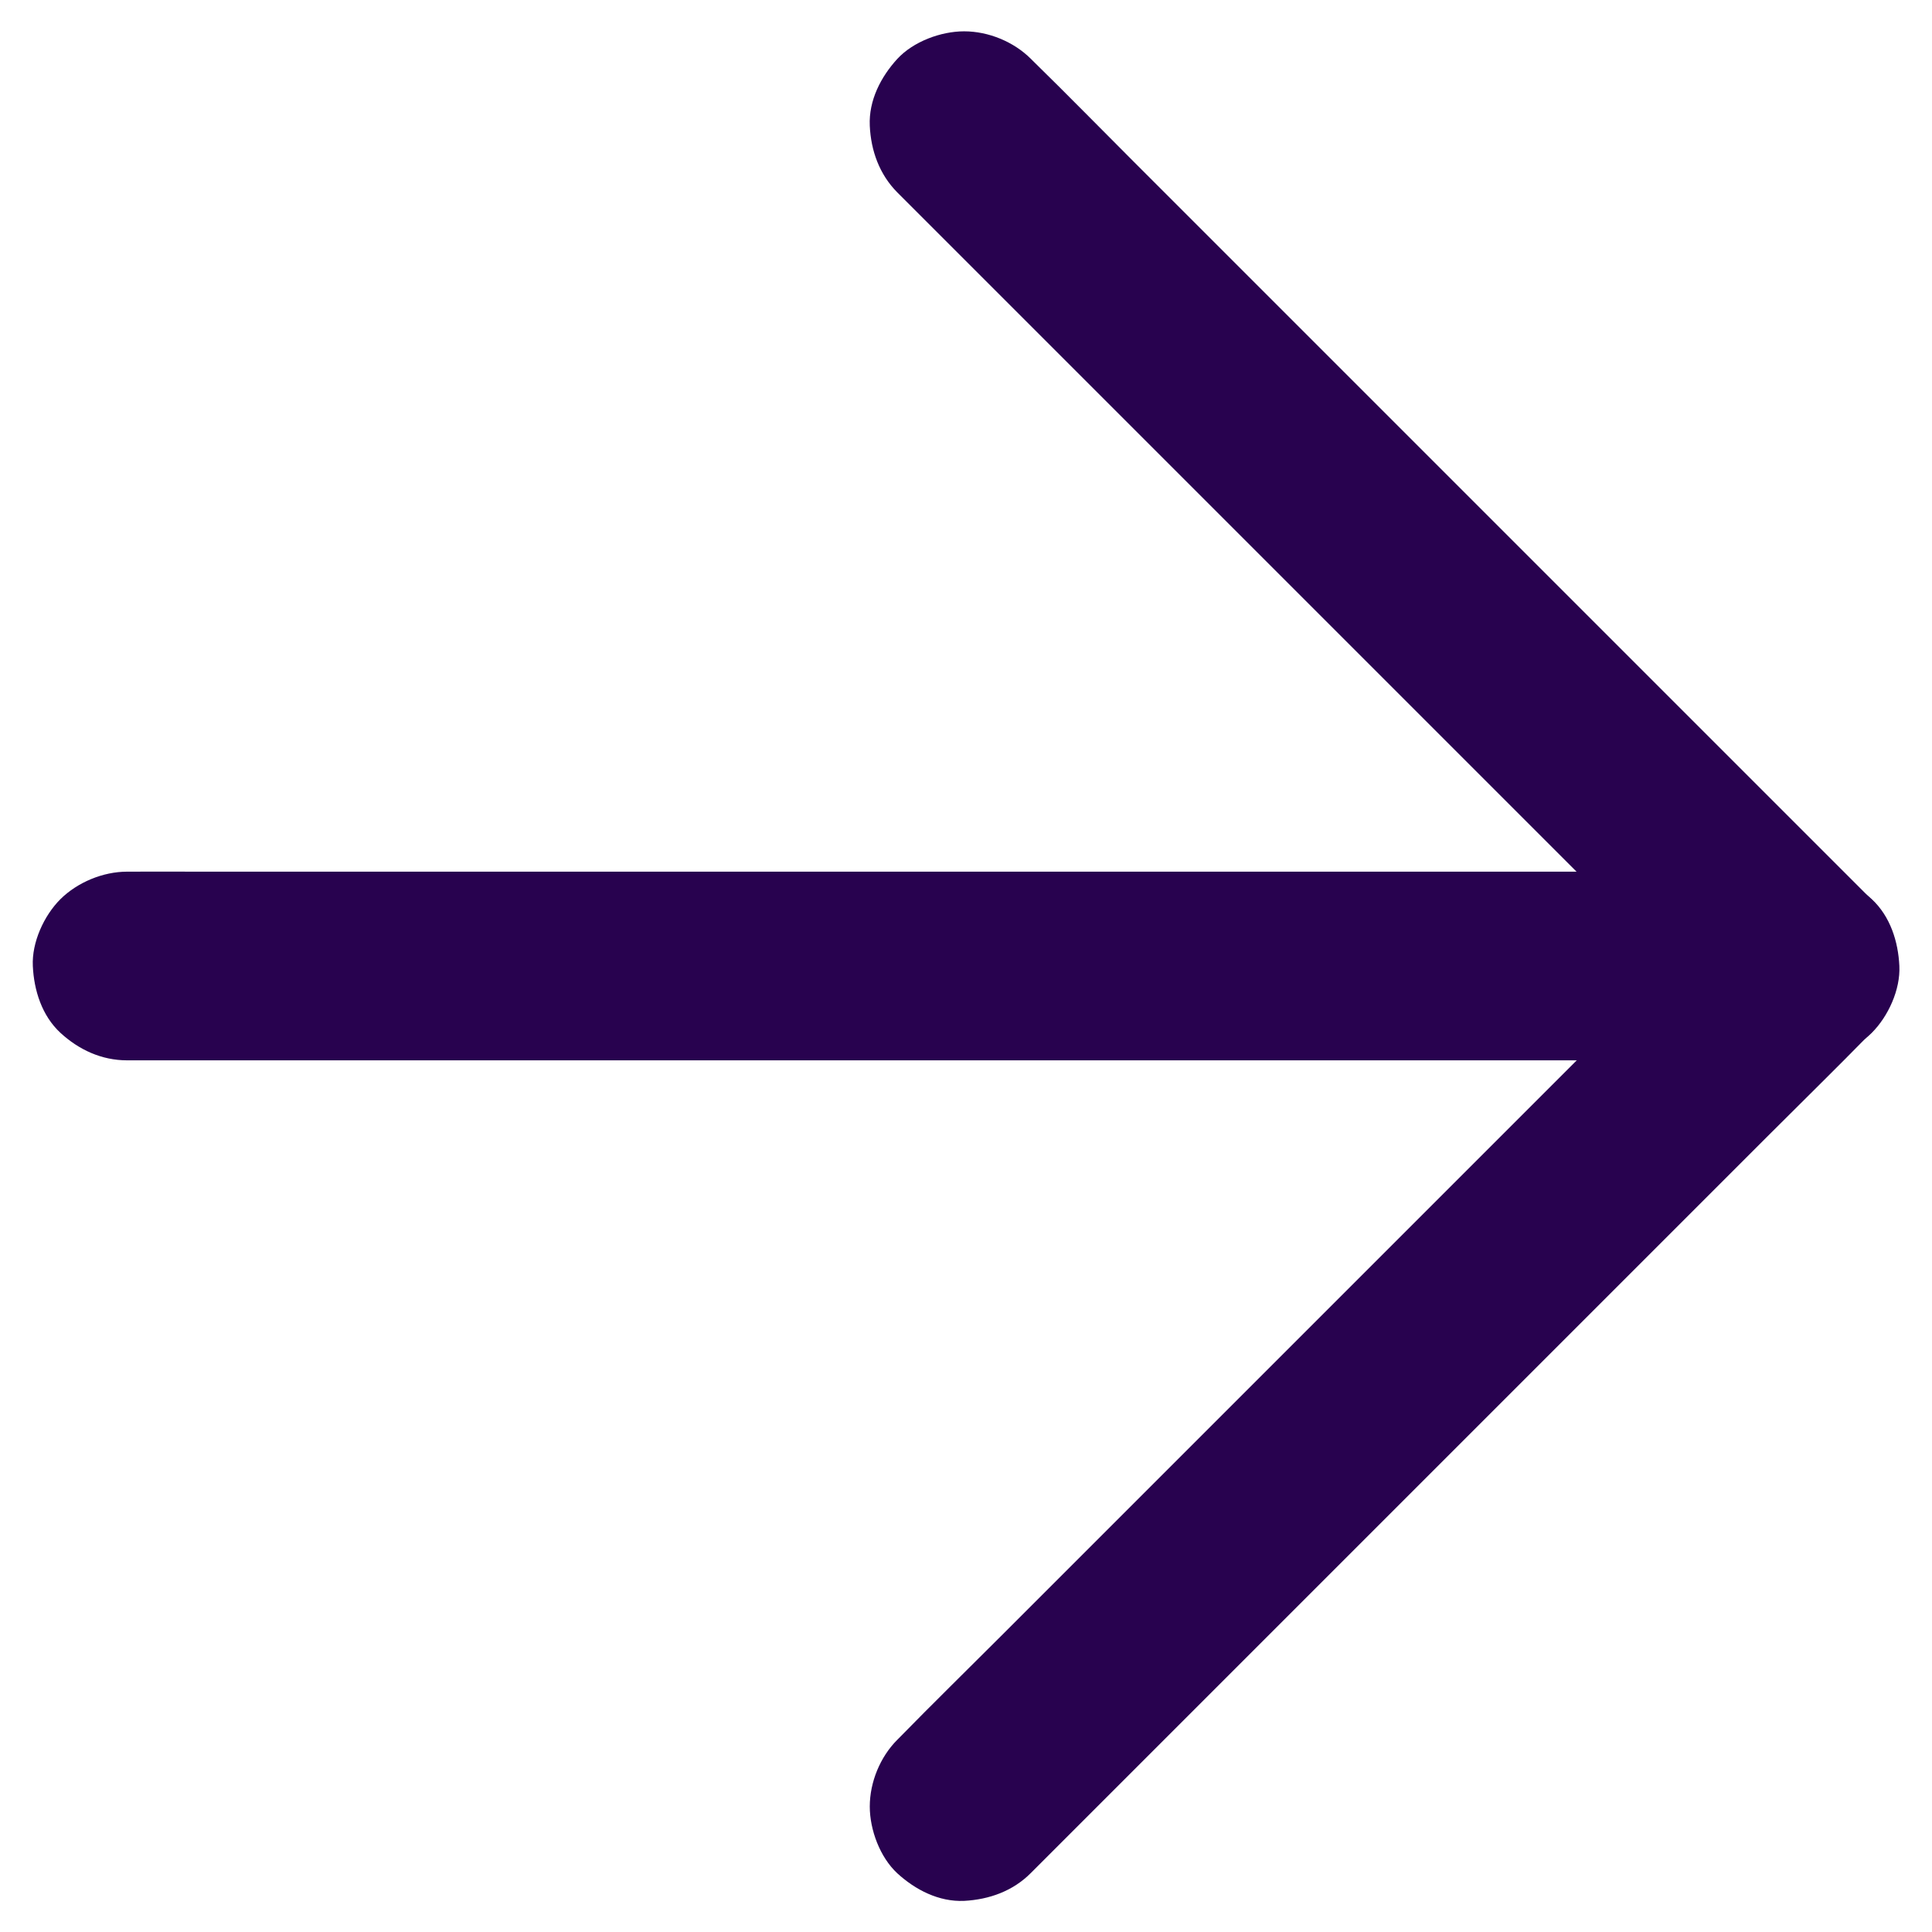 <svg id="Layer_1" enable-background="new 0 0 1024 1024" viewBox="0 0 1024 1024" xmlns="http://www.w3.org/2000/svg"><g id="XMLID_2428_"><g id="XMLID_2429_"><g id="XMLID_18_"><path id="XMLID_22_" d="m546.4 992.7c14.8-14.8 29.7-29.7 44.5-44.5 35.4-35.4 70.8-70.8 106.2-106.2 43-43 86-86 129-129 37-37 73.9-73.9 110.9-110.9 18-18 36.2-35.8 54-54 .3-.3.5-.5.8-.8 19.1-19.1 19.1-51.6 0-70.7-14.8-14.8-29.7-29.7-44.5-44.5-35.4-35.4-70.8-70.8-106.2-106.2-43-43-86-86-129-129-37-37-73.9-73.9-110.9-110.9-18-18-35.8-36.2-54-54-.3-.3-.5-.5-.8-.8-9.1-9.1-22.5-14.6-35.4-14.6-12.3 0-26.9 5.4-35.4 14.6-8.7 9.5-15.2 22-14.6 35.4.6 13.3 5.1 25.8 14.6 35.4 14.8 14.8 29.7 29.7 44.5 44.5l106.2 106.2 129 129c37 37 73.9 73.9 110.9 110.9 18 18 35.7 36.2 54 54l.8.8c0-23.6 0-47.1 0-70.7-14.8 14.8-29.7 29.7-44.5 44.5-35.4 35.4-70.8 70.8-106.2 106.2-43 43-86 86-129 129-37 37-73.9 73.9-110.9 110.9-18 18-36.2 35.8-54 54-.3.3-.5.5-.8.8-9.1 9.1-14.6 22.5-14.6 35.4 0 12.3 5.4 26.9 14.6 35.4 9.5 8.7 22 15.2 35.4 14.6 13.3-.7 25.9-5.2 35.4-14.8z" fill="#28024f" opacity="1" original-fill="#000000"></path></g></g><g id="XMLID_2445_"><g id="XMLID_12_"><path id="XMLID_16_" d="m956.7 462c-8 0-15.9 0-23.9 0-21.5 0-43.1 0-64.6 0-32 0-63.9 0-95.9 0-38.9 0-77.7 0-116.6 0-42.6 0-85.1 0-127.7 0-43.1 0-86.2 0-129.4 0-40.1 0-80.1 0-120.2 0-34 0-68 0-101.9 0-24.3 0-48.7 0-73 0-11.5 0-23.1-.1-34.6 0-.5 0-1 0-1.5 0-12.8 0-26.3 5.6-35.4 14.6-8.7 8.7-15.2 22.9-14.6 35.4.6 12.9 4.8 26.3 14.6 35.4 9.8 9 21.8 14.6 35.4 14.6h23.9 64.6 95.9 116.6 127.7 129.4 120.2 101.9 73c11.5 0 23.1.1 34.6 0h1.5c12.8 0 26.3-5.6 35.4-14.6 8.7-8.7 15.2-22.9 14.6-35.4-.6-12.9-4.8-26.3-14.6-35.4-9.9-8.9-21.9-14.6-35.4-14.6z" fill="#28024f" opacity="1" original-fill="#000000"></path></g></g></g></svg>